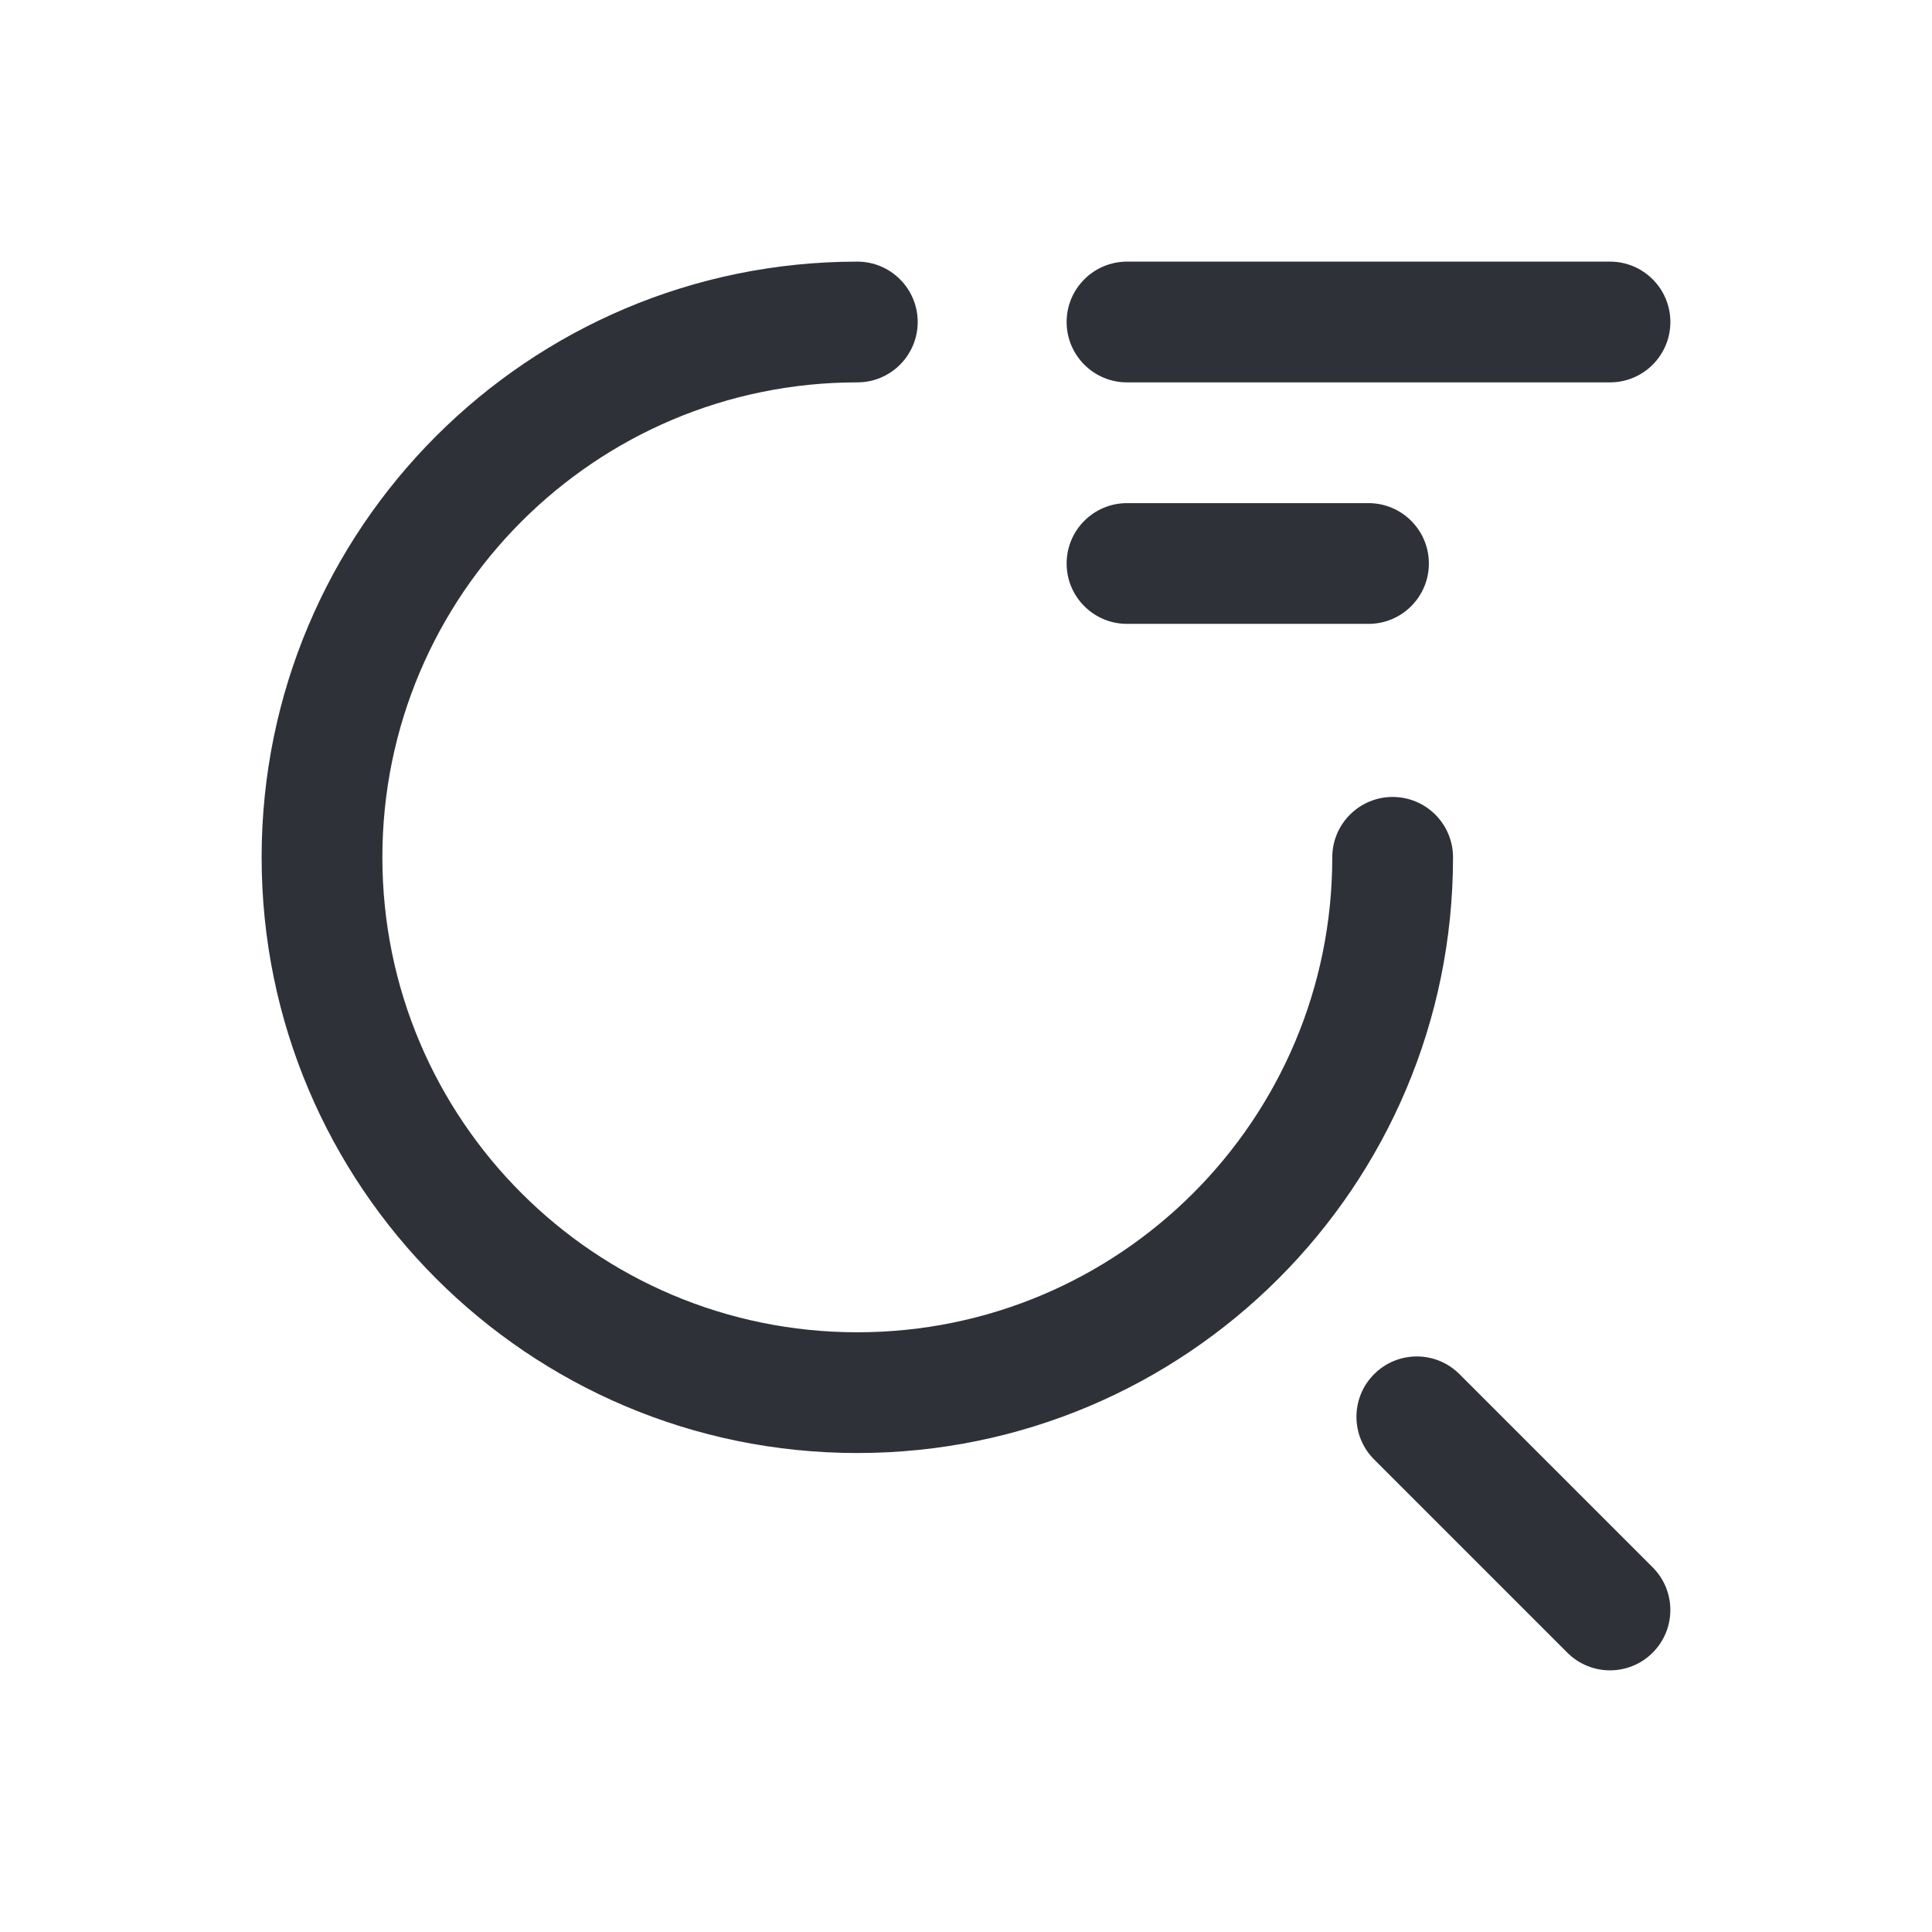<svg width="24" height="24" viewBox="0 0 24 24" fill="none" xmlns="http://www.w3.org/2000/svg">
<path fill-rule="evenodd" clip-rule="evenodd" d="M13.25 4C13.25 3.586 13.586 3.25 14 3.25H20C20.414 3.25 20.75 3.586 20.75 4C20.75 4.414 20.414 4.75 20 4.75H14C13.586 4.75 13.25 4.414 13.25 4ZM13.25 7C13.25 6.586 13.586 6.25 14 6.25H17C17.414 6.25 17.75 6.586 17.75 7C17.75 7.414 17.414 7.75 17 7.75H14C13.586 7.75 13.25 7.414 13.25 7Z" fill="#2E3238"/>
<path fill-rule="evenodd" clip-rule="evenodd" d="M10.65 4.75C7.392 4.75 4.75 7.392 4.75 10.65C4.75 13.909 7.392 16.55 10.65 16.55C13.909 16.55 16.55 13.909 16.55 10.65C16.55 10.236 16.886 9.9 17.3 9.9C17.714 9.9 18.05 10.236 18.05 10.65C18.05 14.737 14.737 18.05 10.65 18.05C6.563 18.05 3.25 14.737 3.25 10.65C3.25 6.563 6.563 3.25 10.65 3.25C11.064 3.25 11.4 3.586 11.4 4C11.4 4.414 11.064 4.75 10.65 4.75ZM17.07 17.07C17.363 16.777 17.837 16.777 18.13 17.07L20.53 19.47C20.823 19.763 20.823 20.237 20.53 20.53C20.237 20.823 19.763 20.823 19.47 20.53L17.07 18.13C16.777 17.837 16.777 17.363 17.07 17.07Z" fill="#2E3238"/>
</svg>
